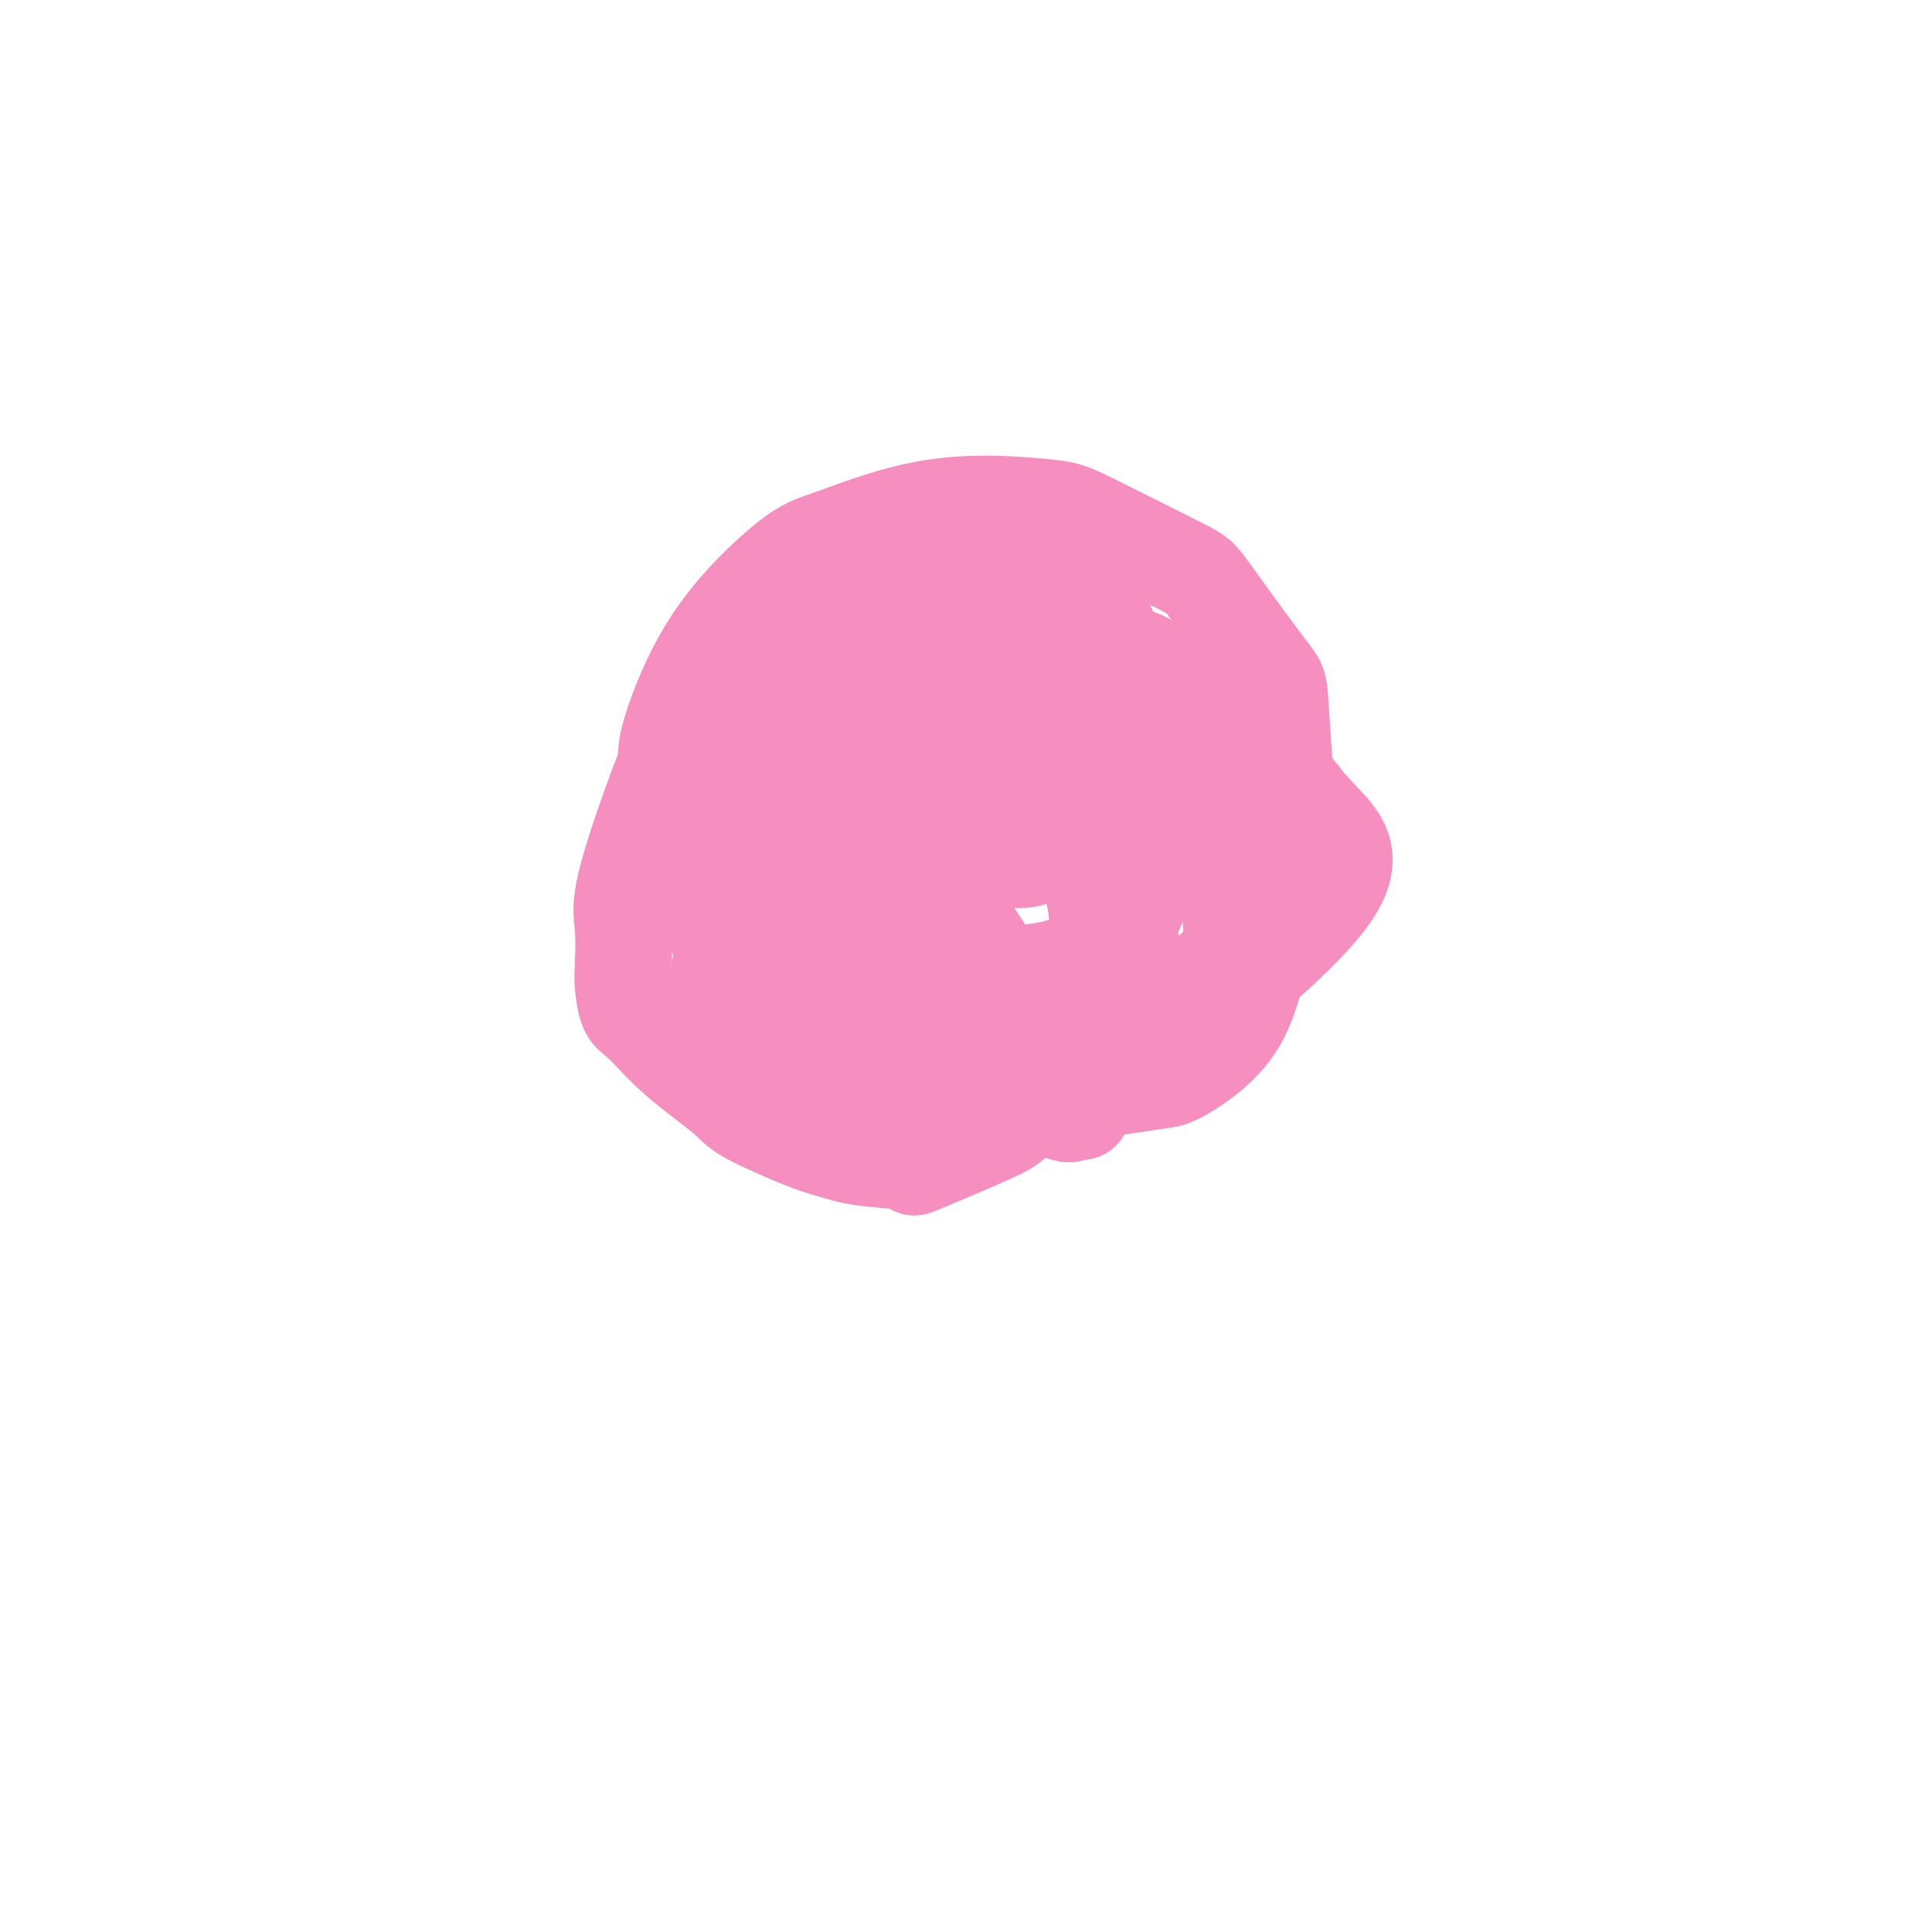 <svg viewBox='0 0 400 400' version='1.1' xmlns='http://www.w3.org/2000/svg' xmlns:xlink='http://www.w3.org/1999/xlink'><g fill='none' stroke='#F68FBF' stroke-width='6' stroke-linecap='round' stroke-linejoin='round'><path d='M201,105c0.779,0.004 1.558,0.008 0,0c-1.558,-0.008 -5.452,-0.028 -10,1c-4.548,1.028 -9.749,3.102 -12,4c-2.251,0.898 -1.553,0.618 -3,2c-1.447,1.382 -5.039,4.426 -7,6c-1.961,1.574 -2.290,1.679 -4,3c-1.710,1.321 -4.799,3.858 -8,6c-3.201,2.142 -6.514,3.887 -8,5c-1.486,1.113 -1.146,1.592 -2,3c-0.854,1.408 -2.904,3.743 -4,5c-1.096,1.257 -1.239,1.436 -2,3c-0.761,1.564 -2.139,4.512 -3,6c-0.861,1.488 -1.204,1.516 -2,3c-0.796,1.484 -2.046,4.424 -3,7c-0.954,2.576 -1.614,4.787 -2,6c-0.386,1.213 -0.499,1.428 -1,3c-0.501,1.572 -1.389,4.500 -2,6c-0.611,1.500 -0.944,1.572 -1,3c-0.056,1.428 0.166,4.212 0,7c-0.166,2.788 -0.718,5.581 -1,7c-0.282,1.419 -0.292,1.463 0,3c0.292,1.537 0.886,4.568 1,6c0.114,1.432 -0.253,1.266 0,2c0.253,0.734 1.127,2.367 2,4'/><path d='M129,206c1.071,5.245 2.748,3.859 3,3c0.252,-0.859 -0.921,-1.191 -1,-1c-0.079,0.191 0.934,0.906 2,2c1.066,1.094 2.183,2.568 3,3c0.817,0.432 1.334,-0.178 2,0c0.666,0.178 1.482,1.145 3,2c1.518,0.855 3.739,1.596 5,2c1.261,0.404 1.563,0.469 3,1c1.437,0.531 4.009,1.529 5,2c0.991,0.471 0.403,0.416 2,1c1.597,0.584 5.381,1.807 9,3c3.619,1.193 7.072,2.358 9,3c1.928,0.642 2.331,0.763 4,1c1.669,0.237 4.604,0.589 6,1c1.396,0.411 1.251,0.880 2,1c0.749,0.120 2.390,-0.108 4,0c1.610,0.108 3.188,0.551 4,1c0.812,0.449 0.857,0.904 2,1c1.143,0.096 3.385,-0.166 5,0c1.615,0.166 2.604,0.762 3,1c0.396,0.238 0.198,0.119 0,0'/></g>
<g fill='none' stroke='#F68FBF' stroke-width='20' stroke-linecap='round' stroke-linejoin='round'><path d='M193,113c-0.529,0.454 -1.058,0.908 -1,1c0.058,0.092 0.703,-0.179 -2,1c-2.703,1.179 -8.754,3.809 -13,6c-4.246,2.191 -6.688,3.944 -8,5c-1.312,1.056 -1.494,1.415 -3,3c-1.506,1.585 -4.337,4.397 -6,6c-1.663,1.603 -2.160,1.996 -4,4c-1.840,2.004 -5.025,5.620 -8,9c-2.975,3.380 -5.739,6.523 -7,7c-1.261,0.477 -1.018,-1.712 -3,3c-1.982,4.712 -6.189,16.323 -8,23c-1.811,6.677 -1.225,8.418 -1,11c0.225,2.582 0.087,6.003 0,8c-0.087,1.997 -0.125,2.569 0,4c0.125,1.431 0.413,3.721 1,5c0.587,1.279 1.472,1.547 3,3c1.528,1.453 3.700,4.091 7,7c3.300,2.909 7.730,6.089 10,8c2.270,1.911 2.380,2.553 5,4c2.620,1.447 7.748,3.699 11,5c3.252,1.301 4.626,1.650 6,2'/><path d='M172,238c4.446,1.499 7.063,1.746 10,2c2.937,0.254 6.196,0.517 7,1c0.804,0.483 -0.846,1.188 2,0c2.846,-1.188 10.189,-4.269 14,-6c3.811,-1.731 4.090,-2.112 5,-3c0.910,-0.888 2.450,-2.283 5,-4c2.550,-1.717 6.109,-3.757 10,-6c3.891,-2.243 8.113,-4.688 10,-6c1.887,-1.312 1.437,-1.490 4,-4c2.563,-2.510 8.138,-7.353 11,-10c2.862,-2.647 3.012,-3.099 5,-6c1.988,-2.901 5.814,-8.253 8,-14c2.186,-5.747 2.733,-11.890 3,-15c0.267,-3.110 0.255,-3.186 0,-7c-0.255,-3.814 -0.754,-11.365 -1,-15c-0.246,-3.635 -0.240,-3.355 -3,-7c-2.760,-3.645 -8.288,-11.217 -11,-15c-2.712,-3.783 -2.609,-3.778 -7,-6c-4.391,-2.222 -13.278,-6.673 -18,-9c-4.722,-2.327 -5.281,-2.532 -10,-3c-4.719,-0.468 -13.598,-1.199 -22,0c-8.402,1.199 -16.328,4.328 -21,6c-4.672,1.672 -6.089,1.886 -10,5c-3.911,3.114 -10.317,9.126 -15,16c-4.683,6.874 -7.644,14.610 -9,19c-1.356,4.390 -1.106,5.434 -1,10c0.106,4.566 0.067,12.652 3,20c2.933,7.348 8.838,13.956 13,18c4.162,4.044 6.581,5.522 9,7'/><path d='M163,206c14.599,5.917 40.096,8.209 53,11c12.904,2.791 13.214,6.080 23,0c9.786,-6.080 29.049,-21.529 36,-31c6.951,-9.471 1.589,-12.965 -3,-18c-4.589,-5.035 -8.406,-11.610 -14,-17c-5.594,-5.390 -12.966,-9.593 -17,-12c-4.034,-2.407 -4.731,-3.018 -10,-4c-5.269,-0.982 -15.110,-2.337 -20,-3c-4.890,-0.663 -4.827,-0.635 -9,0c-4.173,0.635 -12.581,1.878 -17,3c-4.419,1.122 -4.850,2.125 -7,5c-2.150,2.875 -6.019,7.623 -9,14c-2.981,6.377 -5.074,14.385 -6,19c-0.926,4.615 -0.686,5.838 0,11c0.686,5.162 1.818,14.265 3,19c1.182,4.735 2.414,5.104 7,8c4.586,2.896 12.526,8.320 17,11c4.474,2.680 5.480,2.618 10,3c4.520,0.382 12.552,1.210 20,1c7.448,-0.210 14.312,-1.457 18,-2c3.688,-0.543 4.198,-0.383 7,-2c2.802,-1.617 7.894,-5.013 11,-10c3.106,-4.987 4.224,-11.566 5,-15c0.776,-3.434 1.208,-3.725 1,-8c-0.208,-4.275 -1.056,-12.536 -2,-17c-0.944,-4.464 -1.984,-5.133 -5,-8c-3.016,-2.867 -8.008,-7.934 -13,-13'/><path d='M242,151c-3.717,-4.262 -4.009,-4.415 -8,-5c-3.991,-0.585 -11.680,-1.600 -17,-3c-5.320,-1.400 -8.271,-3.185 -16,2c-7.729,5.185 -20.237,17.338 -26,26c-5.763,8.662 -4.782,13.832 -4,20c0.782,6.168 1.364,13.333 2,17c0.636,3.667 1.326,3.834 5,6c3.674,2.166 10.333,6.329 14,8c3.667,1.671 4.344,0.849 8,1c3.656,0.151 10.293,1.277 14,2c3.707,0.723 4.483,1.045 6,2c1.517,0.955 3.774,2.544 4,3c0.226,0.456 -1.578,-0.220 -2,0c-0.422,0.220 0.538,1.338 -3,0c-3.538,-1.338 -11.576,-5.130 -16,-7c-4.424,-1.870 -5.235,-1.818 -10,-4c-4.765,-2.182 -13.484,-6.599 -21,-11c-7.516,-4.401 -13.831,-8.788 -17,-11c-3.169,-2.212 -3.193,-2.251 -4,-6c-0.807,-3.749 -2.396,-11.208 -3,-15c-0.604,-3.792 -0.223,-3.918 3,-7c3.223,-3.082 9.287,-9.122 13,-12c3.713,-2.878 5.076,-2.595 9,-3c3.924,-0.405 10.410,-1.499 17,-1c6.590,0.499 13.285,2.592 17,4c3.715,1.408 4.449,2.130 8,5c3.551,2.870 9.917,7.888 13,11c3.083,3.112 2.881,4.318 3,7c0.119,2.682 0.560,6.841 1,11'/><path d='M232,191c-1.683,4.762 -7.892,7.668 -12,9c-4.108,1.332 -6.116,1.089 -11,2c-4.884,0.911 -12.645,2.974 -22,1c-9.355,-1.974 -20.303,-7.985 -25,-11c-4.697,-3.015 -3.144,-3.033 -3,-6c0.144,-2.967 -1.120,-8.883 0,-15c1.120,-6.117 4.623,-12.434 7,-16c2.377,-3.566 3.629,-4.382 8,-7c4.371,-2.618 11.860,-7.038 16,-9c4.140,-1.962 4.929,-1.466 9,-2c4.071,-0.534 11.422,-2.099 15,0c3.578,2.099 3.382,7.861 3,11c-0.382,3.139 -0.948,3.654 -5,8c-4.052,4.346 -11.588,12.523 -16,17c-4.412,4.477 -5.701,5.254 -10,7c-4.299,1.746 -11.608,4.462 -15,6c-3.392,1.538 -2.868,1.897 -4,2c-1.132,0.103 -3.920,-0.051 -5,-4c-1.080,-3.949 -0.453,-11.692 0,-16c0.453,-4.308 0.733,-5.181 4,-10c3.267,-4.819 9.521,-13.582 13,-18c3.479,-4.418 4.185,-4.489 6,-6c1.815,-1.511 4.741,-4.460 7,-5c2.259,-0.540 3.851,1.330 5,2c1.149,0.670 1.856,0.140 3,3c1.144,2.860 2.727,9.112 4,12c1.273,2.888 2.238,2.413 2,4c-0.238,1.587 -1.680,5.235 -3,7c-1.320,1.765 -2.520,1.647 -5,2c-2.480,0.353 -6.240,1.176 -10,2'/><path d='M188,161c-3.000,0.741 -3.001,0.592 -4,-1c-0.999,-1.592 -2.997,-4.627 -4,-8c-1.003,-3.373 -1.011,-7.084 1,-12c2.011,-4.916 6.041,-11.037 8,-14c1.959,-2.963 1.846,-2.767 4,-4c2.154,-1.233 6.573,-3.893 10,-5c3.427,-1.107 5.860,-0.660 7,-1c1.140,-0.340 0.985,-1.467 1,1c0.015,2.467 0.200,8.528 0,12c-0.200,3.472 -0.785,4.354 -2,8c-1.215,3.646 -3.061,10.057 -8,14c-4.939,3.943 -12.971,5.418 -16,2c-3.029,-3.418 -1.056,-11.729 0,-16c1.056,-4.271 1.196,-4.501 2,-7c0.804,-2.499 2.274,-7.266 5,-10c2.726,-2.734 6.709,-3.434 9,-4c2.291,-0.566 2.888,-0.996 5,0c2.112,0.996 5.737,3.419 8,5c2.263,1.581 3.164,2.320 5,5c1.836,2.680 4.606,7.300 6,12c1.394,4.700 1.411,9.480 2,12c0.589,2.520 1.749,2.781 1,6c-0.749,3.219 -3.408,9.396 -5,13c-1.592,3.604 -2.117,4.636 -4,6c-1.883,1.364 -5.122,3.059 -8,3c-2.878,-0.059 -5.394,-1.874 -7,-4c-1.606,-2.126 -2.303,-4.563 -3,-7'/><path d='M201,167c-2.237,-5.295 -2.828,-13.032 -3,-17c-0.172,-3.968 0.075,-4.166 0,-7c-0.075,-2.834 -0.472,-8.303 2,-13c2.472,-4.697 7.811,-8.622 12,-10c4.189,-1.378 7.226,-0.208 9,0c1.774,0.208 2.286,-0.547 4,2c1.714,2.547 4.631,8.397 6,12c1.369,3.603 1.190,4.960 2,9c0.810,4.040 2.607,10.764 3,18c0.393,7.236 -0.620,14.983 -1,19c-0.380,4.017 -0.127,4.304 -2,8c-1.873,3.696 -5.872,10.800 -8,14c-2.128,3.200 -2.385,2.495 -5,2c-2.615,-0.495 -7.588,-0.779 -10,-1c-2.412,-0.221 -2.263,-0.378 -4,-3c-1.737,-2.622 -5.359,-7.709 -8,-13c-2.641,-5.291 -4.300,-10.787 -5,-14c-0.700,-3.213 -0.440,-4.143 0,-7c0.440,-2.857 1.060,-7.641 2,-10c0.940,-2.359 2.201,-2.293 6,-3c3.799,-0.707 10.137,-2.185 16,-2c5.863,0.185 11.250,2.035 14,3c2.750,0.965 2.863,1.044 4,5c1.137,3.956 3.299,11.787 4,16c0.701,4.213 -0.058,4.808 -2,9c-1.942,4.192 -5.067,11.980 -7,16c-1.933,4.020 -2.673,4.274 -6,6c-3.327,1.726 -9.242,4.926 -15,7c-5.758,2.074 -11.359,3.021 -15,3c-3.641,-0.021 -5.320,-1.011 -7,-2'/><path d='M187,214c-5.758,-0.993 -9.152,-3.977 -11,-6c-1.848,-2.023 -2.150,-3.085 -3,-5c-0.850,-1.915 -2.248,-4.681 -2,-9c0.248,-4.319 2.142,-10.190 7,-14c4.858,-3.810 12.681,-5.557 17,-7c4.319,-1.443 5.135,-2.580 9,-3c3.865,-0.420 10.779,-0.123 14,0c3.221,0.123 2.749,0.071 4,3c1.251,2.929 4.224,8.838 5,15c0.776,6.162 -0.645,12.577 -1,16c-0.355,3.423 0.355,3.855 -3,7c-3.355,3.145 -10.774,9.004 -15,12c-4.226,2.996 -5.259,3.129 -11,4c-5.741,0.871 -16.189,2.479 -24,2c-7.811,-0.479 -12.985,-3.045 -16,-5c-3.015,-1.955 -3.872,-3.298 -5,-7c-1.128,-3.702 -2.529,-9.763 -3,-13c-0.471,-3.237 -0.013,-3.649 1,-6c1.013,-2.351 2.580,-6.639 4,-9c1.420,-2.361 2.693,-2.795 5,-4c2.307,-1.205 5.648,-3.182 10,-4c4.352,-0.818 9.716,-0.478 13,0c3.284,0.478 4.488,1.095 7,5c2.512,3.905 6.330,11.099 8,15c1.670,3.901 1.191,4.508 1,8c-0.191,3.492 -0.092,9.869 -2,15c-1.908,5.131 -5.821,9.014 -8,11c-2.179,1.986 -2.625,2.073 -5,2c-2.375,-0.073 -6.679,-0.307 -9,-1c-2.321,-0.693 -2.661,-1.847 -3,-3'/><path d='M171,233c-0.879,-2.644 -1.575,-7.755 -2,-11c-0.425,-3.245 -0.577,-4.625 0,-8c0.577,-3.375 1.883,-8.746 7,-15c5.117,-6.254 14.046,-13.393 22,-18c7.954,-4.607 14.933,-6.683 19,-8c4.067,-1.317 5.224,-1.877 9,-3c3.776,-1.123 10.173,-2.811 15,-2c4.827,0.811 8.085,4.120 10,6c1.915,1.880 2.487,2.329 3,6c0.513,3.671 0.967,10.562 1,14c0.033,3.438 -0.355,3.424 -2,5c-1.645,1.576 -4.548,4.743 -6,6c-1.452,1.257 -1.454,0.604 -3,0c-1.546,-0.604 -4.635,-1.159 -7,-4c-2.365,-2.841 -4.007,-7.969 -5,-11c-0.993,-3.031 -1.338,-3.965 -2,-7c-0.662,-3.035 -1.643,-8.170 -2,-11c-0.357,-2.830 -0.092,-3.353 0,-5c0.092,-1.647 0.011,-4.416 0,-6c-0.011,-1.584 0.049,-1.981 0,-2c-0.049,-0.019 -0.205,0.341 0,1c0.205,0.659 0.773,1.617 1,2c0.227,0.383 0.114,0.192 0,0'/></g>
</svg>
